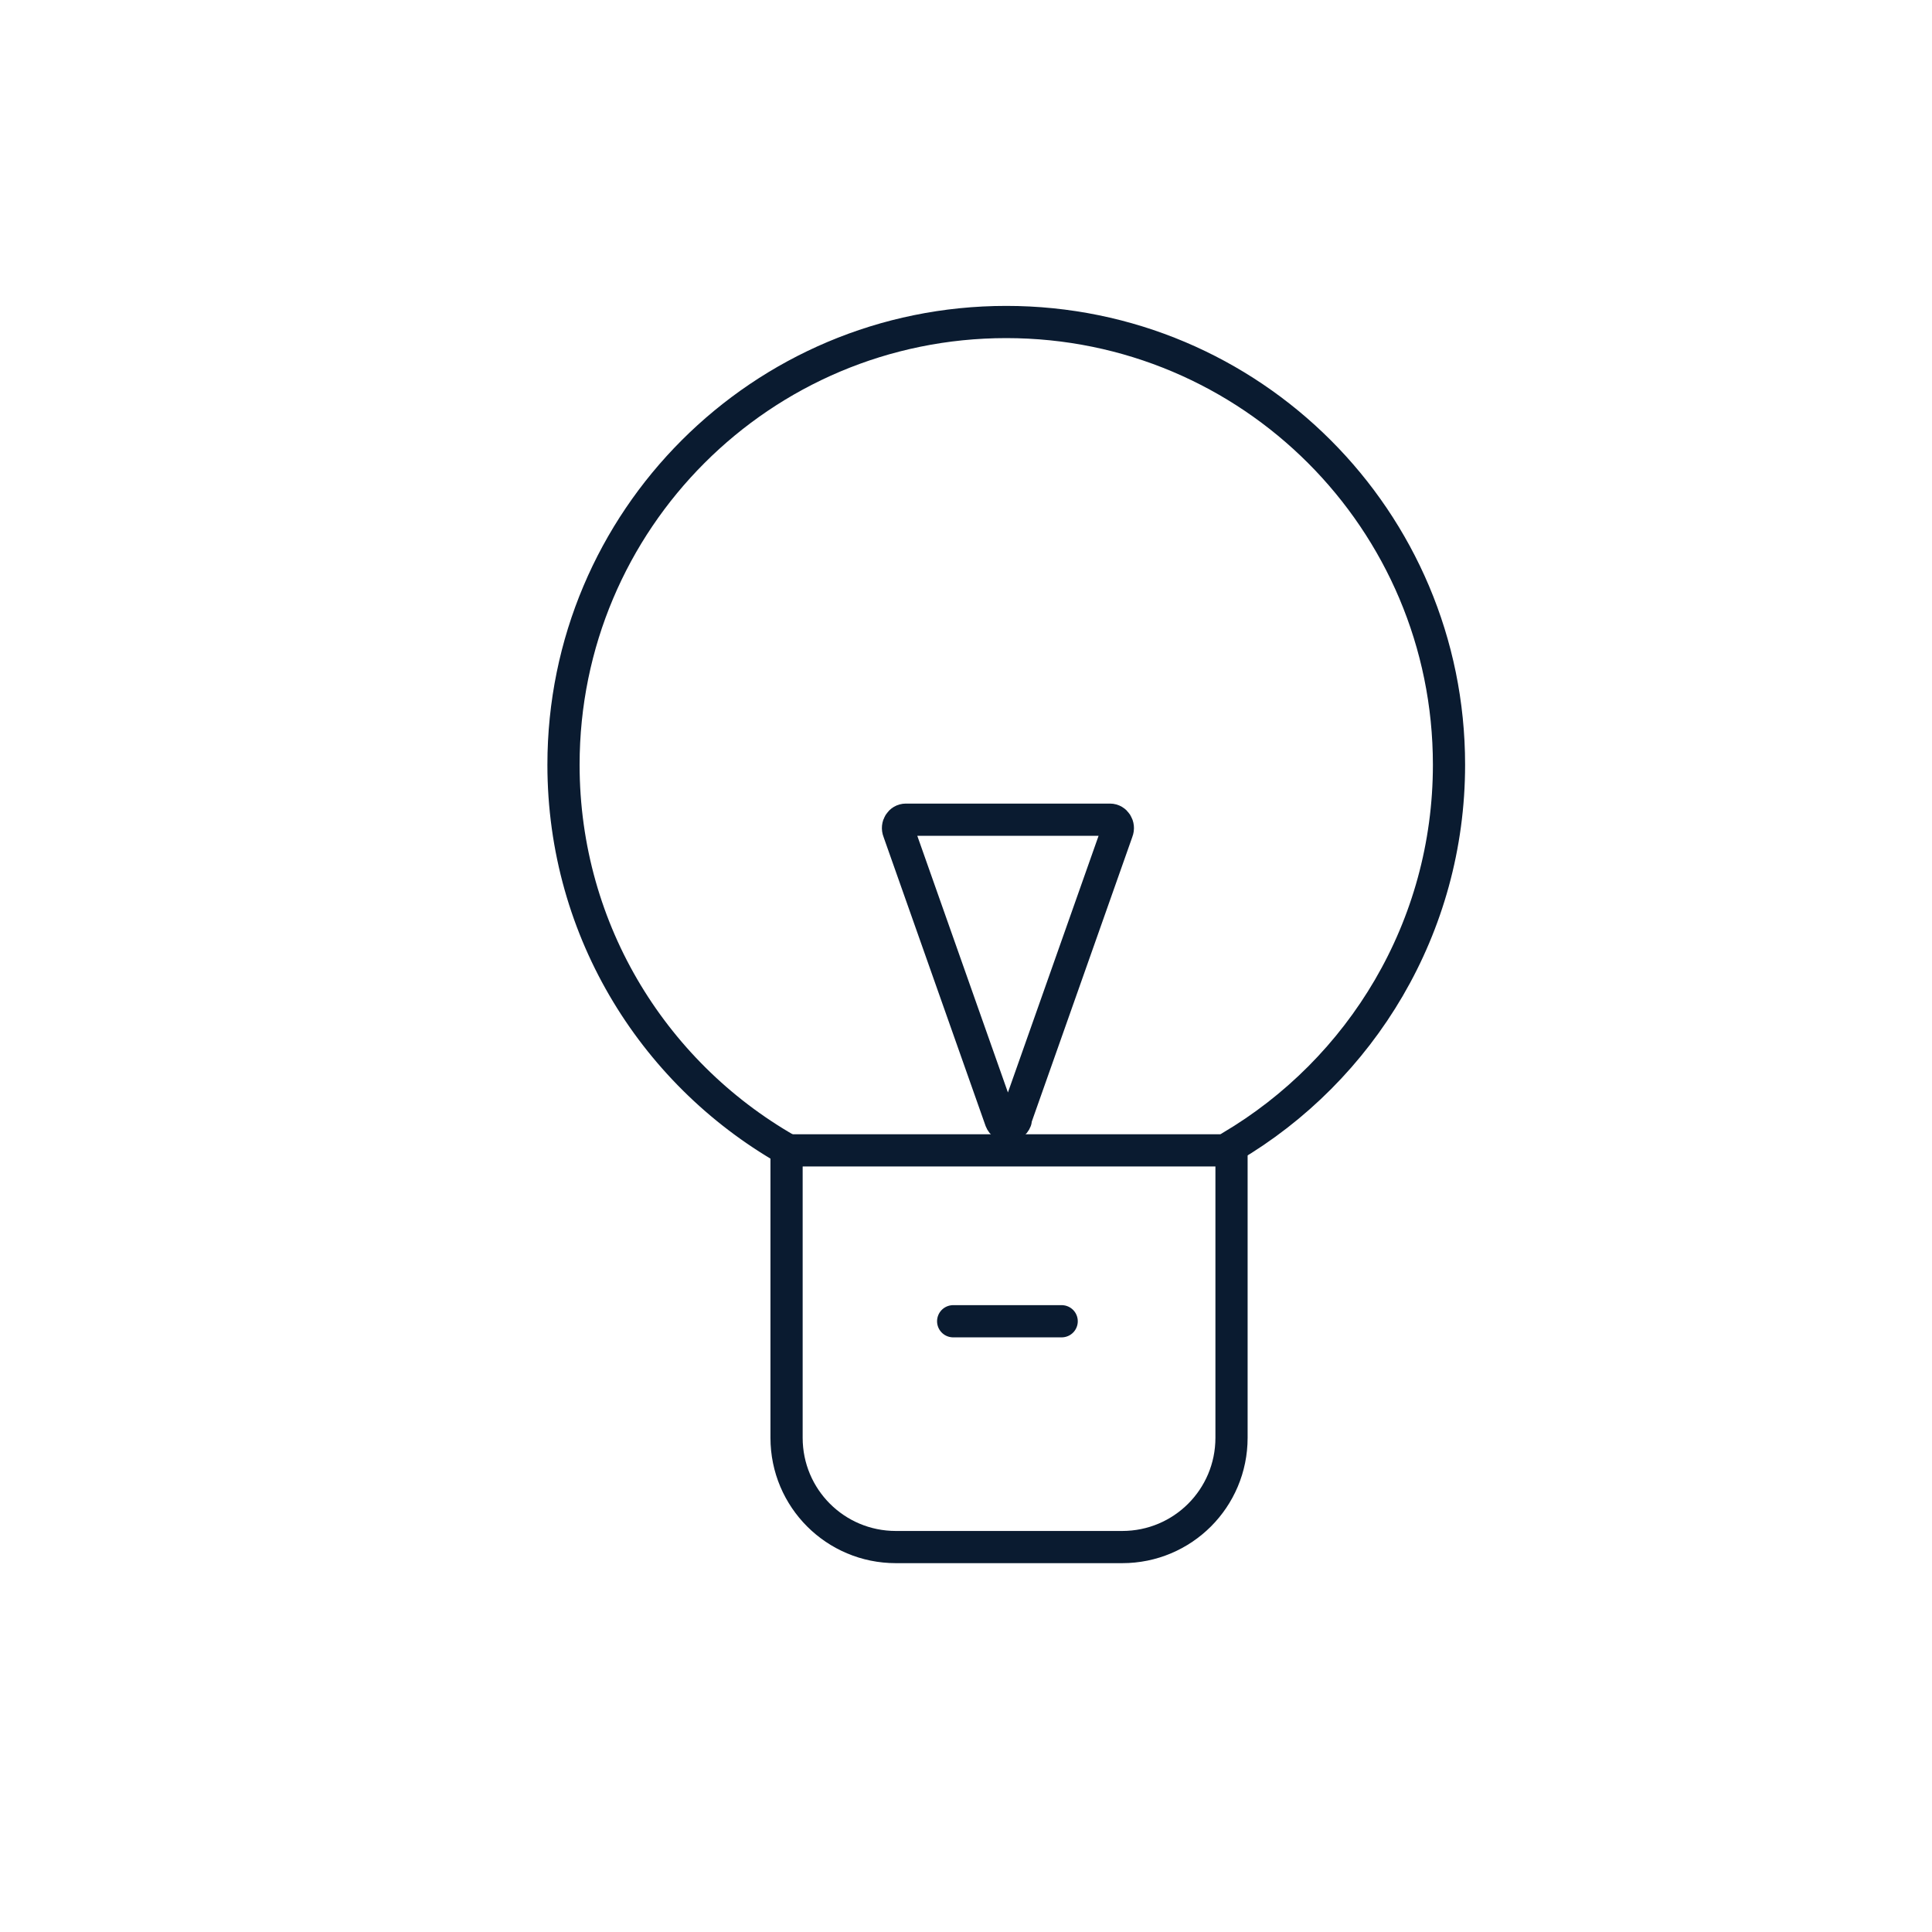 <?xml version="1.0" encoding="UTF-8"?>
<svg xmlns="http://www.w3.org/2000/svg" width="90" height="90" viewBox="0 0 90 90" fill="none">
  <path d="M36.95 53.717C30.566 50.202 26.25 43.431 26.25 35.625C26.25 24.227 35.477 15 46.875 15C58.273 15 67.5 24.227 67.5 35.625C67.5 43.198 63.416 49.841 57.317 53.433" stroke="#0A1B30" stroke-width="1.5" stroke-linecap="round" stroke-linejoin="round"></path>
  <path d="M52.278 53.588H36.641V66.977C36.641 69.794 38.915 72.068 41.732 72.068H52.278C55.095 72.068 57.369 69.794 57.369 66.977V53.588H52.278Z" stroke="#0A1B30" stroke-width="1.5" stroke-linecap="round" stroke-linejoin="round"></path>
  <path d="M47.315 52.193C47.186 52.529 46.747 52.529 46.617 52.193L44.317 45.679L41.862 38.726C41.758 38.468 41.939 38.184 42.198 38.184H51.709C51.967 38.184 52.148 38.468 52.045 38.726L49.59 45.679L47.289 52.193H47.315Z" stroke="#0A1B30" stroke-width="1.5" stroke-linecap="round" stroke-linejoin="round"></path>
  <path d="M44.402 61.549H49.457" stroke="#0A1B30" stroke-width="1.5" stroke-linecap="round" stroke-linejoin="round"></path>
</svg>
